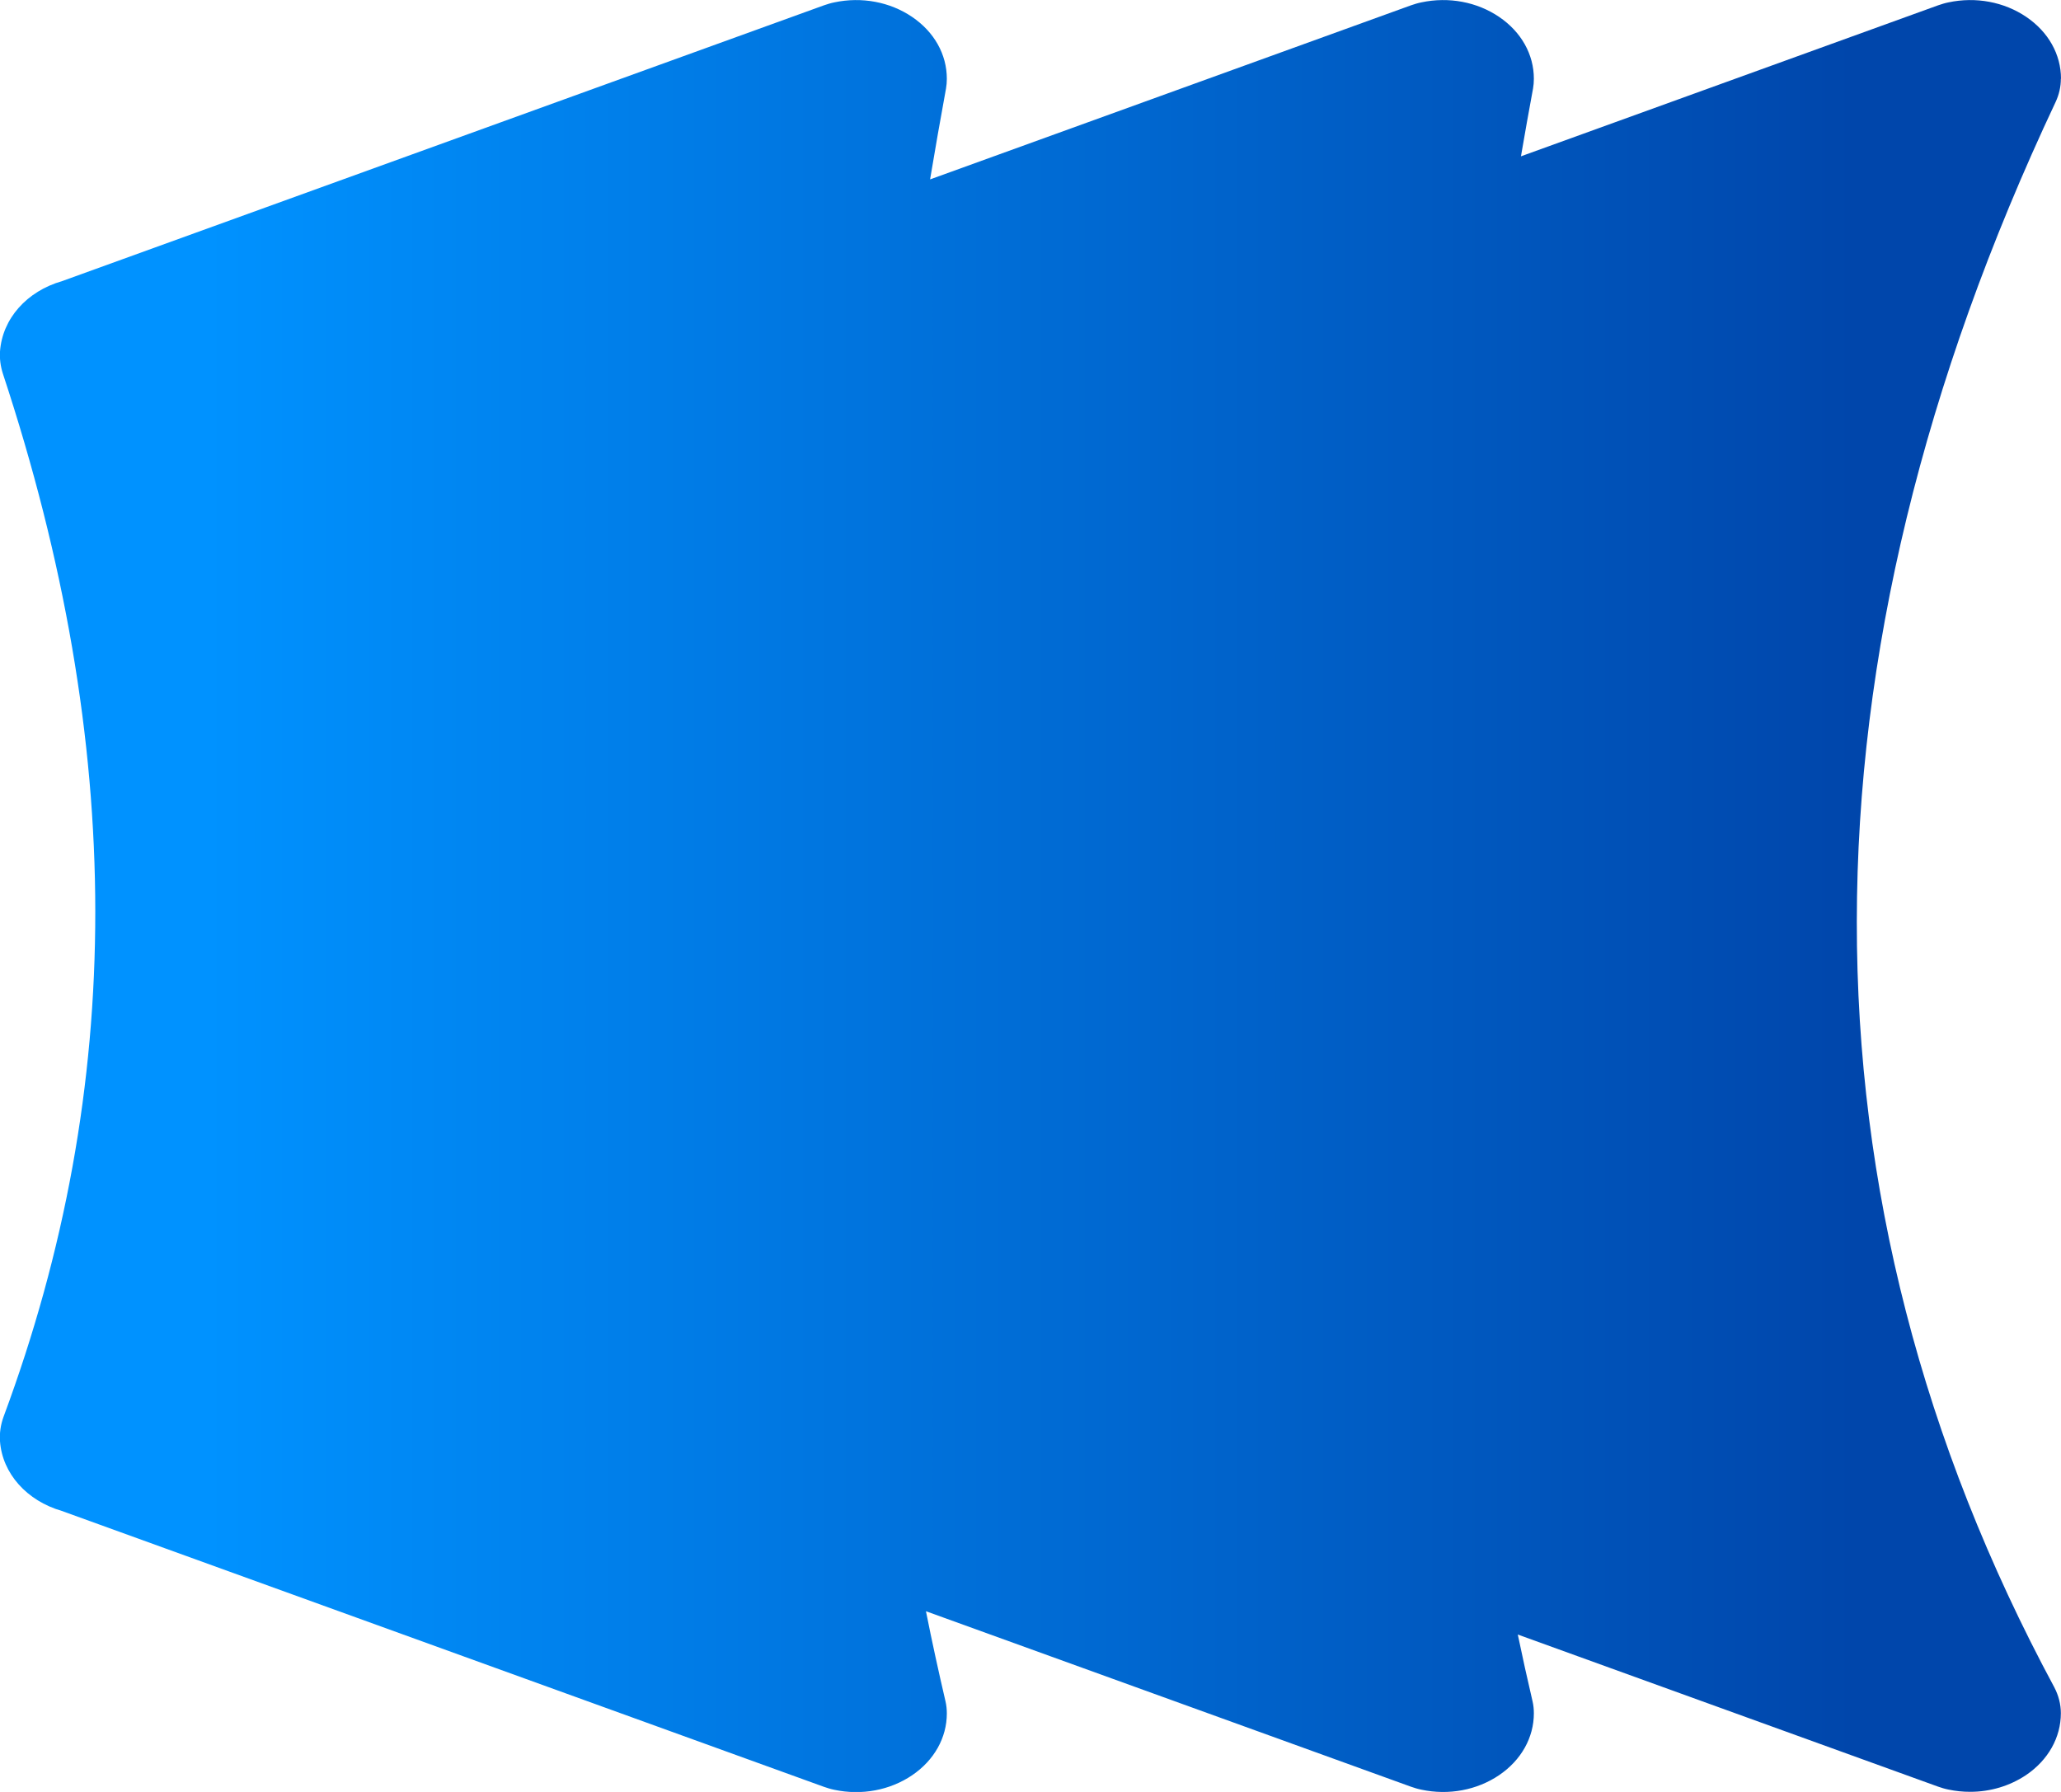 <svg width="138" height="120" viewBox="0 0 138 120" fill="none" xmlns="http://www.w3.org/2000/svg">
<g clip-path="url(#clip0_3574_75028)">
<path d="M138 5.274C138 3.641 137.154 2.135 135.673 1.131C134.192 0.127 132.297 -0.231 130.466 0.159C130.227 0.207 129.997 0.279 129.767 0.358L101.84 10.468C102.097 8.946 102.373 7.433 102.649 5.927C102.686 5.712 102.704 5.497 102.704 5.274C102.704 3.641 101.858 2.135 100.377 1.131C98.896 0.127 97.001 -0.231 95.171 0.159C94.931 0.207 94.701 0.279 94.471 0.358L62.276 12.014C62.616 9.974 62.975 7.943 63.343 5.927C63.38 5.712 63.398 5.497 63.398 5.274C63.398 3.641 62.552 2.135 61.071 1.131C59.59 0.127 57.695 -0.231 55.864 0.159C55.625 0.207 55.395 0.279 55.165 0.358L4.158 18.825C1.794 19.502 0.156 21.342 -9.42871e-06 23.541C-0.028 24.019 0.028 24.505 0.193 25.023C8.426 49.95 8.444 72.79 0.239 94.874C0.037 95.423 -0.037 95.989 -9.42871e-06 96.515C0.156 98.681 1.803 100.506 4.139 101.183L55.165 119.657C55.395 119.737 55.625 119.809 55.864 119.857C57.695 120.247 59.59 119.888 61.071 118.885C62.552 117.881 63.398 116.367 63.398 114.742C63.398 114.471 63.37 114.192 63.306 113.922C62.846 111.946 62.404 109.938 62 107.899L94.471 119.649C94.701 119.729 94.931 119.801 95.171 119.849C97.001 120.239 98.896 119.88 100.377 118.877C101.858 117.873 102.704 116.359 102.704 114.734C102.704 114.463 102.677 114.184 102.612 113.914C102.272 112.456 101.941 110.966 101.628 109.46L129.758 119.641C129.988 119.721 130.218 119.793 130.457 119.841C130.945 119.944 131.432 119.992 131.92 119.992C133.263 119.992 134.569 119.602 135.663 118.869C137.145 117.865 137.991 116.351 137.991 114.726C137.991 114.129 137.834 113.531 137.549 112.989C119.888 80.167 119.924 44.445 137.641 6.827C137.871 6.333 137.991 5.808 137.991 5.274H138Z" fill="url(#paint0_linear_3574_75028)"/>
</g>
<defs>
<linearGradient id="paint0_linear_3574_75028" x1="138" y1="60.008" x2="-0.009" y2="60.008" gradientUnits="userSpaceOnUse">
<stop offset="0.1" stop-color="#0046AB"/>
<stop offset="0.9" stop-color="#0092FF"/>
</linearGradient>
<clipPath id="clip0_3574_75028">
<rect width="138" height="120" fill="white"/>
</clipPath>
</defs>
</svg>
